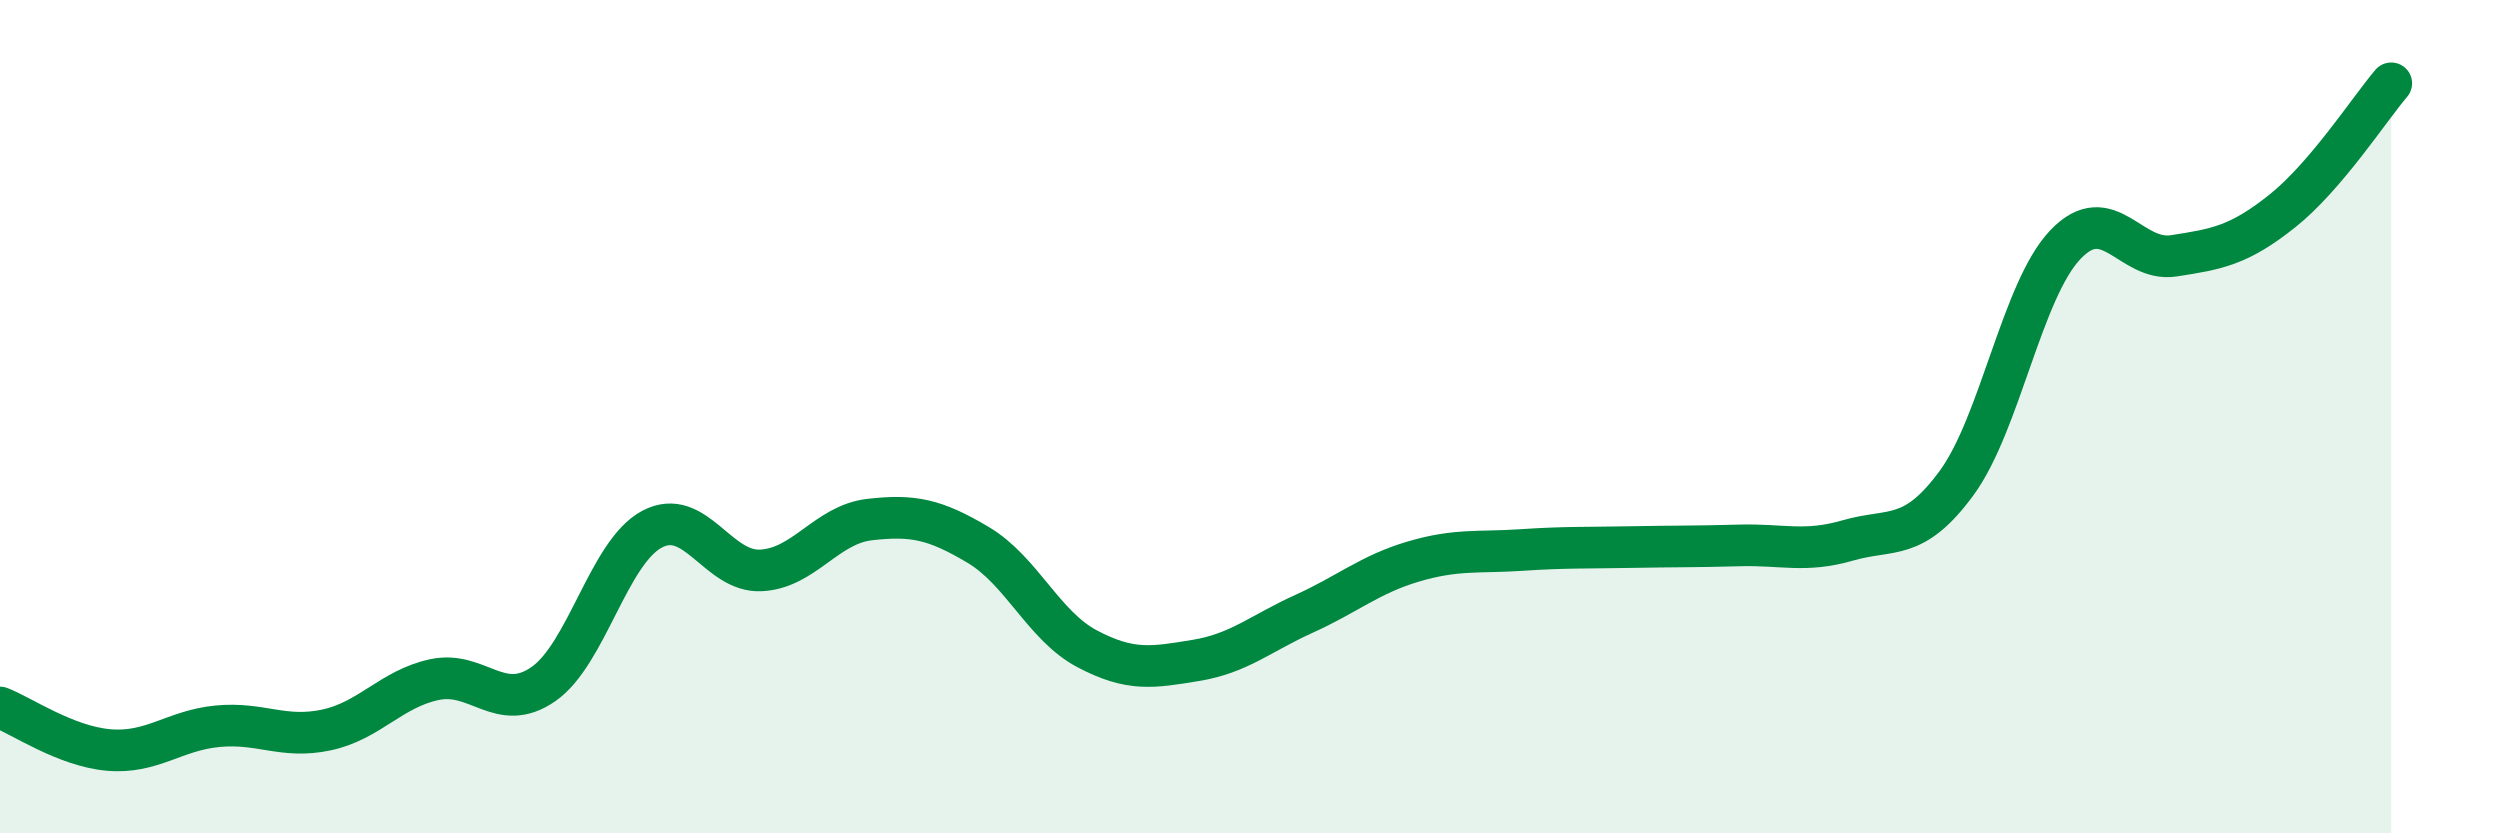 
    <svg width="60" height="20" viewBox="0 0 60 20" xmlns="http://www.w3.org/2000/svg">
      <path
        d="M 0,16.98 C 0.52,17.18 1.57,17.91 2.61,18 C 3.65,18.09 4.18,17.53 5.22,17.43 C 6.26,17.33 6.79,17.74 7.83,17.52 C 8.87,17.3 9.39,16.53 10.43,16.31 C 11.47,16.09 12,17.14 13.04,16.42 C 14.08,15.7 14.61,13.25 15.65,12.7 C 16.69,12.15 17.22,13.74 18.26,13.69 C 19.3,13.64 19.83,12.59 20.87,12.47 C 21.91,12.35 22.44,12.46 23.48,13.08 C 24.52,13.7 25.05,15.02 26.09,15.57 C 27.13,16.12 27.66,16.02 28.7,15.85 C 29.74,15.68 30.26,15.2 31.3,14.73 C 32.34,14.26 32.87,13.79 33.91,13.48 C 34.95,13.17 35.48,13.27 36.52,13.2 C 37.56,13.13 38.09,13.15 39.13,13.13 C 40.17,13.11 40.7,13.12 41.74,13.09 C 42.78,13.06 43.31,13.27 44.35,12.97 C 45.39,12.67 45.92,13.01 46.96,11.59 C 48,10.17 48.53,6.96 49.57,5.87 C 50.61,4.78 51.13,6.3 52.17,6.14 C 53.21,5.98 53.74,5.89 54.78,5.06 C 55.82,4.23 56.87,2.61 57.39,2L57.39 20L0 20Z"
        fill="#008740"
        opacity="0.1"
        stroke-linecap="round"
        stroke-linejoin="round"
      />
      <path
        d="M 0,16.98 C 0.52,17.18 1.57,17.91 2.61,18 C 3.65,18.09 4.18,17.53 5.22,17.43 C 6.26,17.33 6.79,17.74 7.83,17.52 C 8.87,17.3 9.39,16.53 10.43,16.31 C 11.47,16.09 12,17.14 13.04,16.42 C 14.08,15.7 14.61,13.25 15.65,12.7 C 16.69,12.15 17.22,13.74 18.26,13.69 C 19.3,13.64 19.83,12.59 20.87,12.47 C 21.91,12.35 22.44,12.46 23.48,13.08 C 24.52,13.7 25.05,15.02 26.09,15.57 C 27.13,16.12 27.66,16.02 28.7,15.85 C 29.74,15.68 30.26,15.2 31.3,14.73 C 32.34,14.26 32.87,13.79 33.91,13.48 C 34.95,13.17 35.48,13.27 36.52,13.2 C 37.56,13.13 38.09,13.15 39.13,13.13 C 40.17,13.11 40.7,13.12 41.74,13.09 C 42.78,13.06 43.31,13.27 44.35,12.97 C 45.39,12.67 45.92,13.01 46.96,11.59 C 48,10.17 48.53,6.96 49.57,5.87 C 50.61,4.78 51.13,6.3 52.17,6.14 C 53.21,5.98 53.74,5.89 54.78,5.06 C 55.82,4.23 56.87,2.61 57.39,2"
        stroke="#008740"
        stroke-width="1"
        fill="none"
        stroke-linecap="round"
        stroke-linejoin="round"
      />
    </svg>
  
